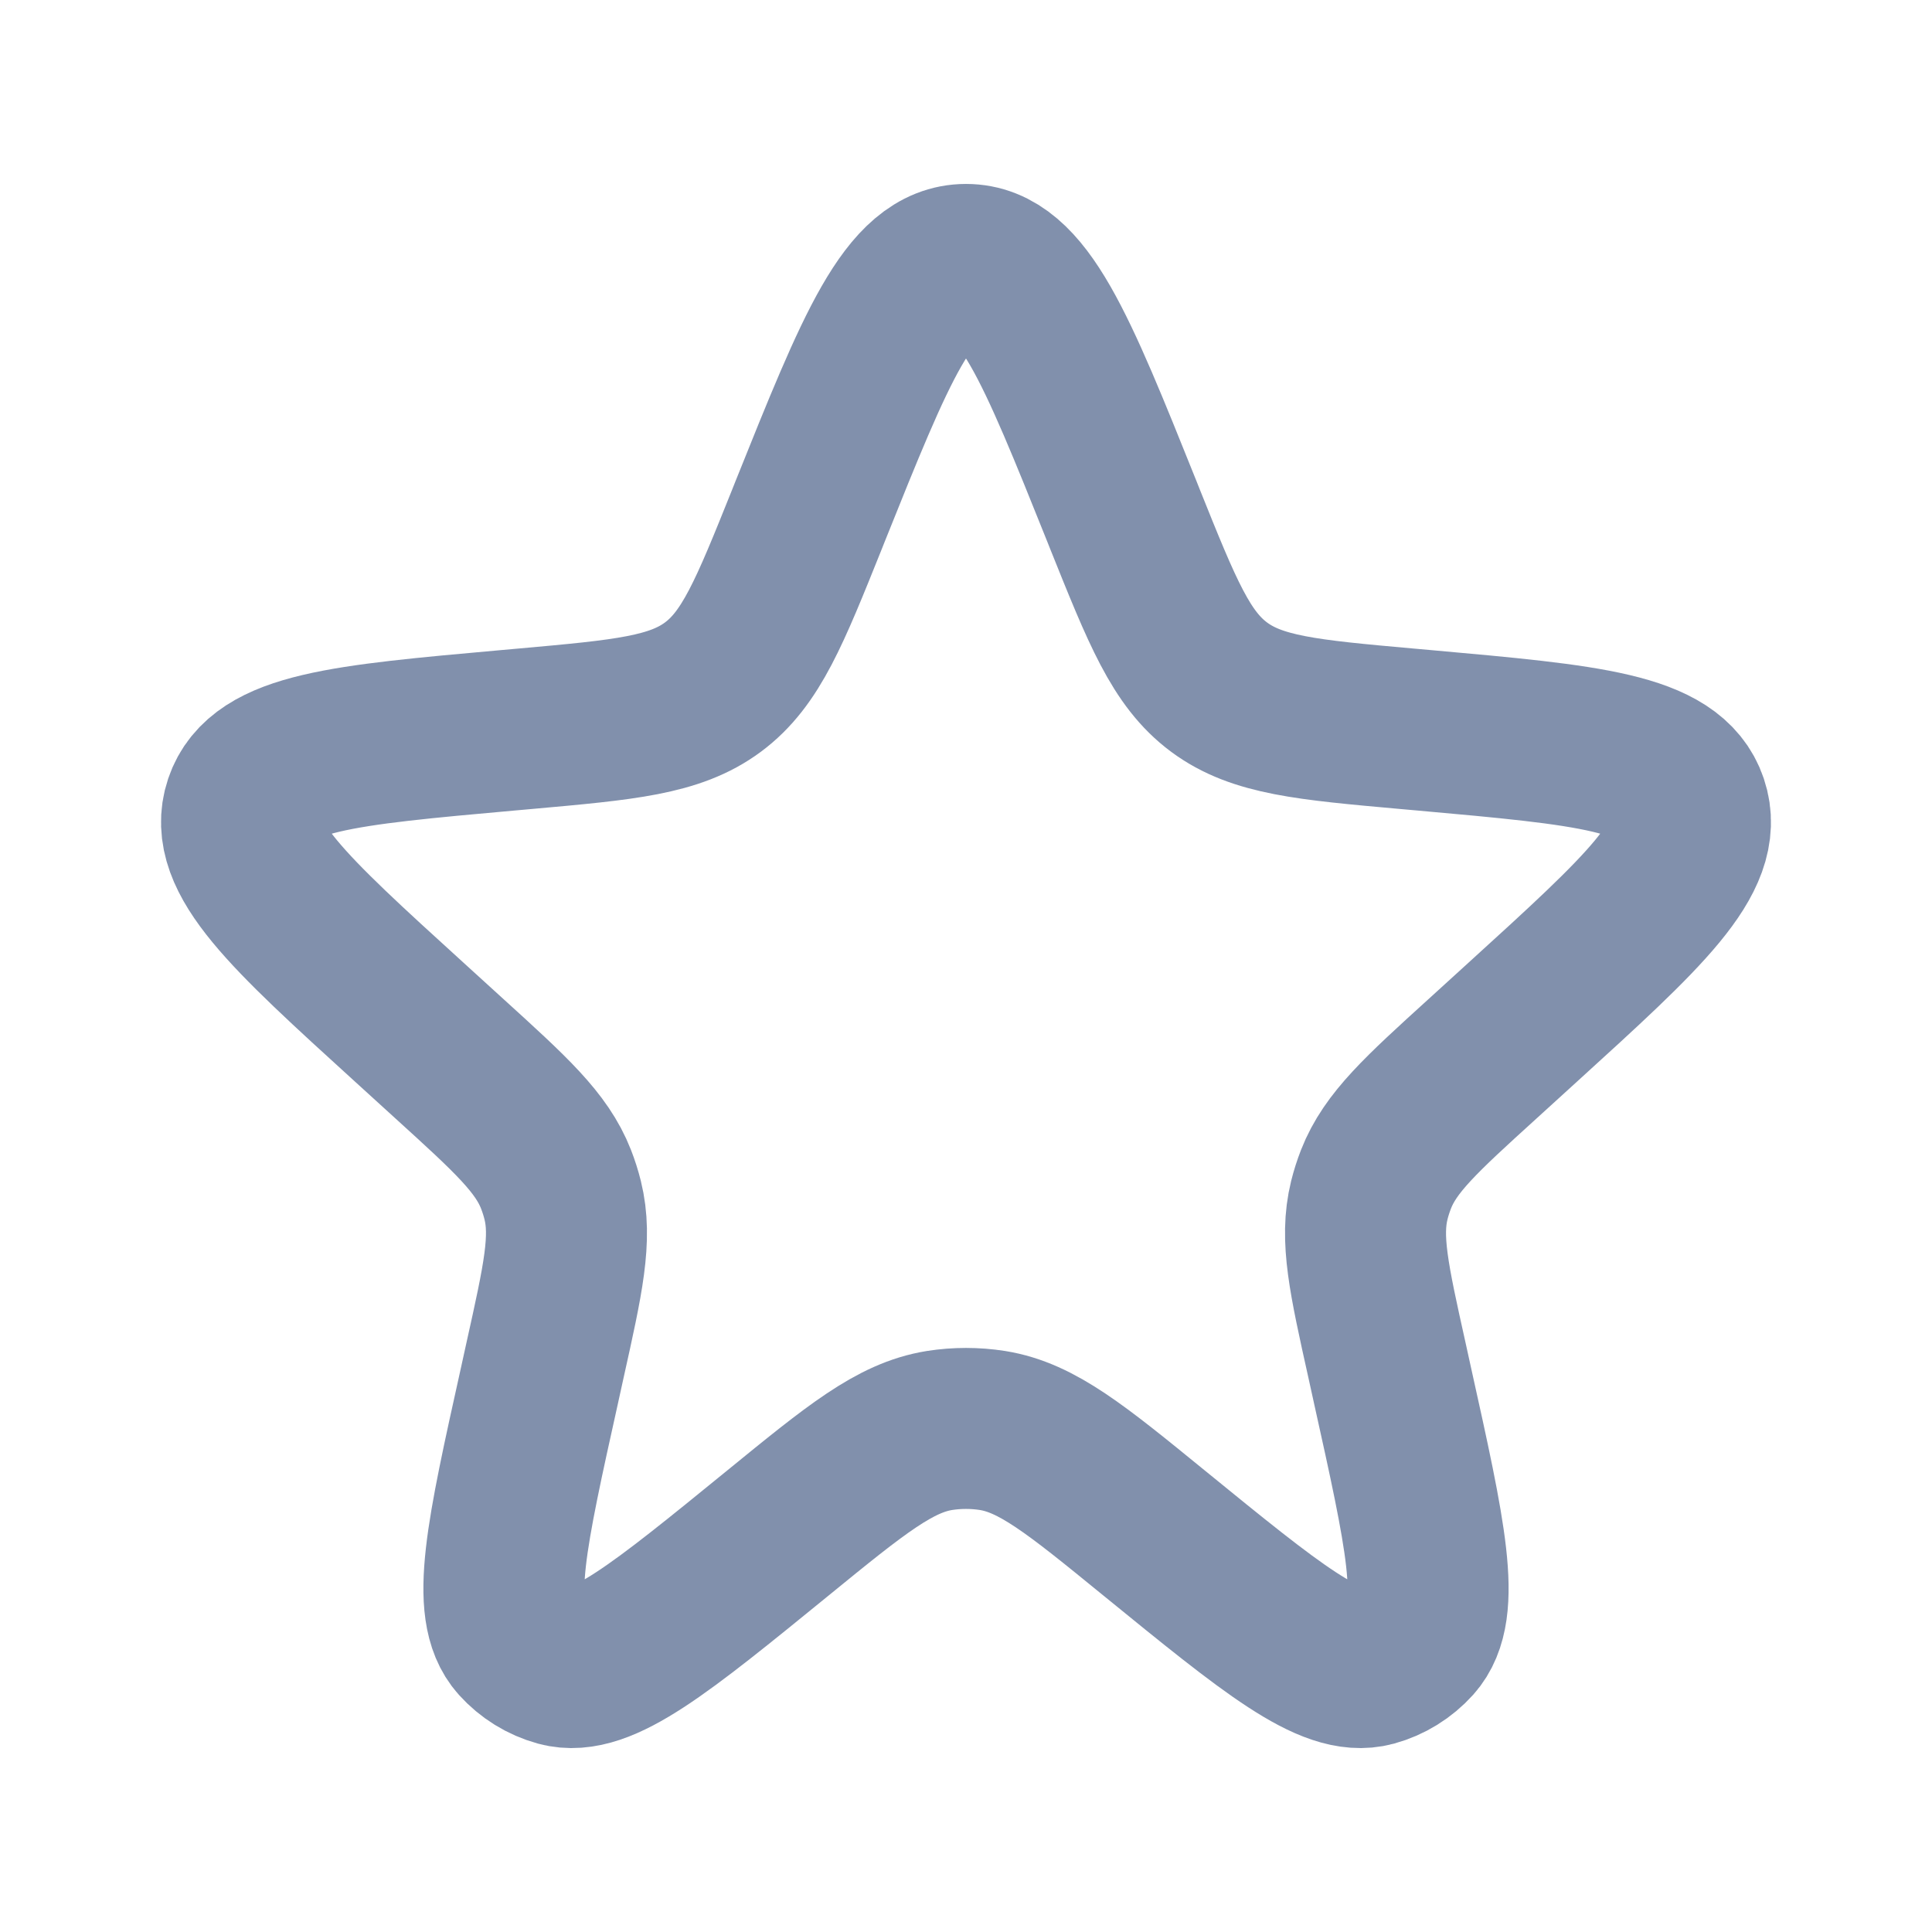 <svg width="24" height="24" viewBox="0 0 24 24" fill="none" xmlns="http://www.w3.org/2000/svg">
<path d="M10.063 6.354C10.884 4.308 11.294 3.285 12 3.285C12.706 3.285 13.116 4.308 13.937 6.354L13.975 6.45C14.439 7.606 14.671 8.184 15.143 8.535C15.616 8.886 16.236 8.942 17.476 9.053L17.701 9.073C19.731 9.255 20.746 9.346 20.963 9.991C21.18 10.637 20.427 11.323 18.919 12.695L18.416 13.153C17.652 13.847 17.271 14.194 17.093 14.649C17.06 14.734 17.032 14.821 17.01 14.91C16.893 15.384 17.005 15.888 17.229 16.895L17.298 17.209C17.709 19.06 17.914 19.986 17.556 20.385C17.422 20.534 17.248 20.642 17.054 20.695C16.536 20.836 15.801 20.237 14.331 19.039C13.366 18.252 12.883 17.859 12.329 17.77C12.111 17.736 11.889 17.736 11.671 17.77C11.117 17.859 10.634 18.252 9.669 19.039C8.199 20.237 7.464 20.836 6.946 20.695C6.752 20.642 6.578 20.534 6.444 20.385C6.086 19.986 6.291 19.06 6.702 17.209L6.771 16.895C6.995 15.888 7.107 15.384 6.99 14.91C6.968 14.821 6.94 14.734 6.907 14.649C6.729 14.194 6.348 13.847 5.584 13.153L5.081 12.695C3.573 11.323 2.82 10.637 3.037 9.991C3.254 9.346 4.269 9.255 6.299 9.073L6.524 9.053C7.764 8.942 8.384 8.886 8.857 8.535C9.329 8.184 9.561 7.606 10.025 6.45L10.063 6.354Z" stroke="#8190AC" stroke-width="2"/>
</svg>
